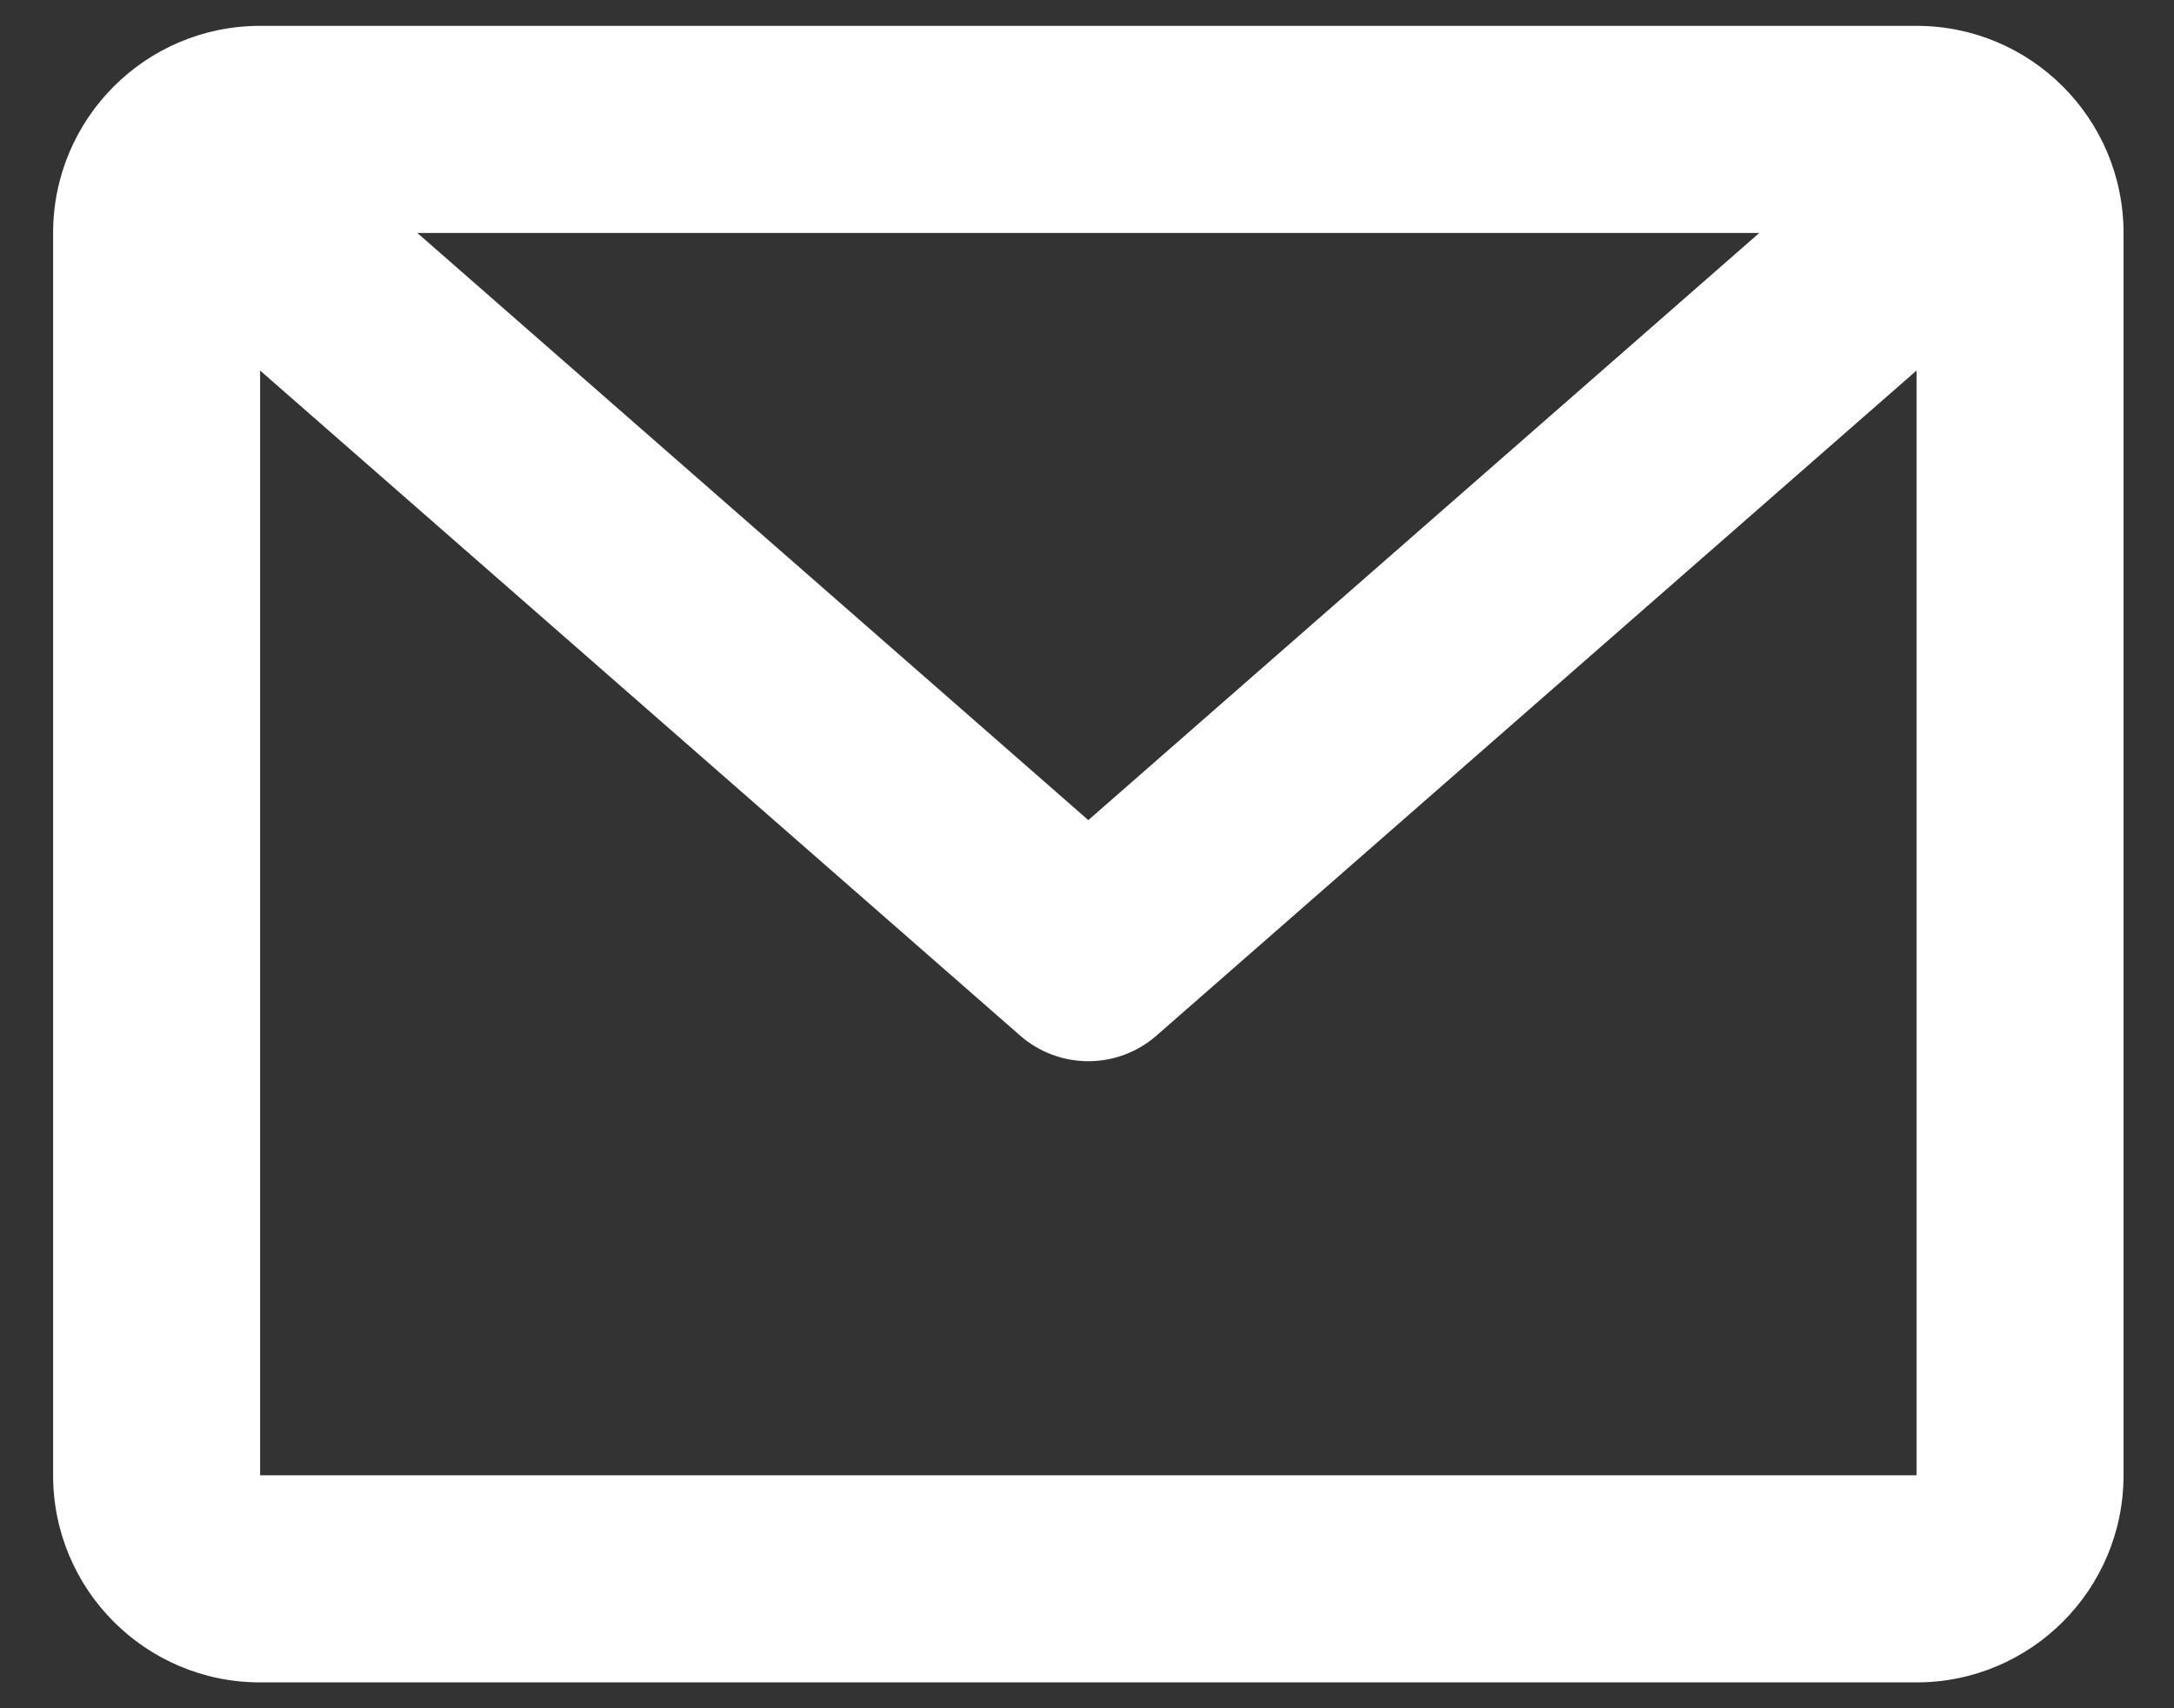 <svg width="28" height="22" viewBox="0 0 28 22" fill="none" xmlns="http://www.w3.org/2000/svg">
<rect x="0" y="0" width="28" height="22" fill="#333333" stroke="none"/>
<path d="M0.684 3C0.684 1.527 1.877 0.333 3.35 0.333H24.684C26.156 0.333 27.35 1.527 27.35 3V19C27.35 20.473 26.156 21.667 24.684 21.667H3.35C1.877 21.667 0.684 20.473 0.684 19V3ZM5.375 3L14.017 10.562L22.659 3H5.375ZM24.684 4.772L14.895 13.337C14.392 13.777 13.642 13.777 13.139 13.337L3.35 4.772V19H24.684V4.772Z" fill="white"/>
</svg>
